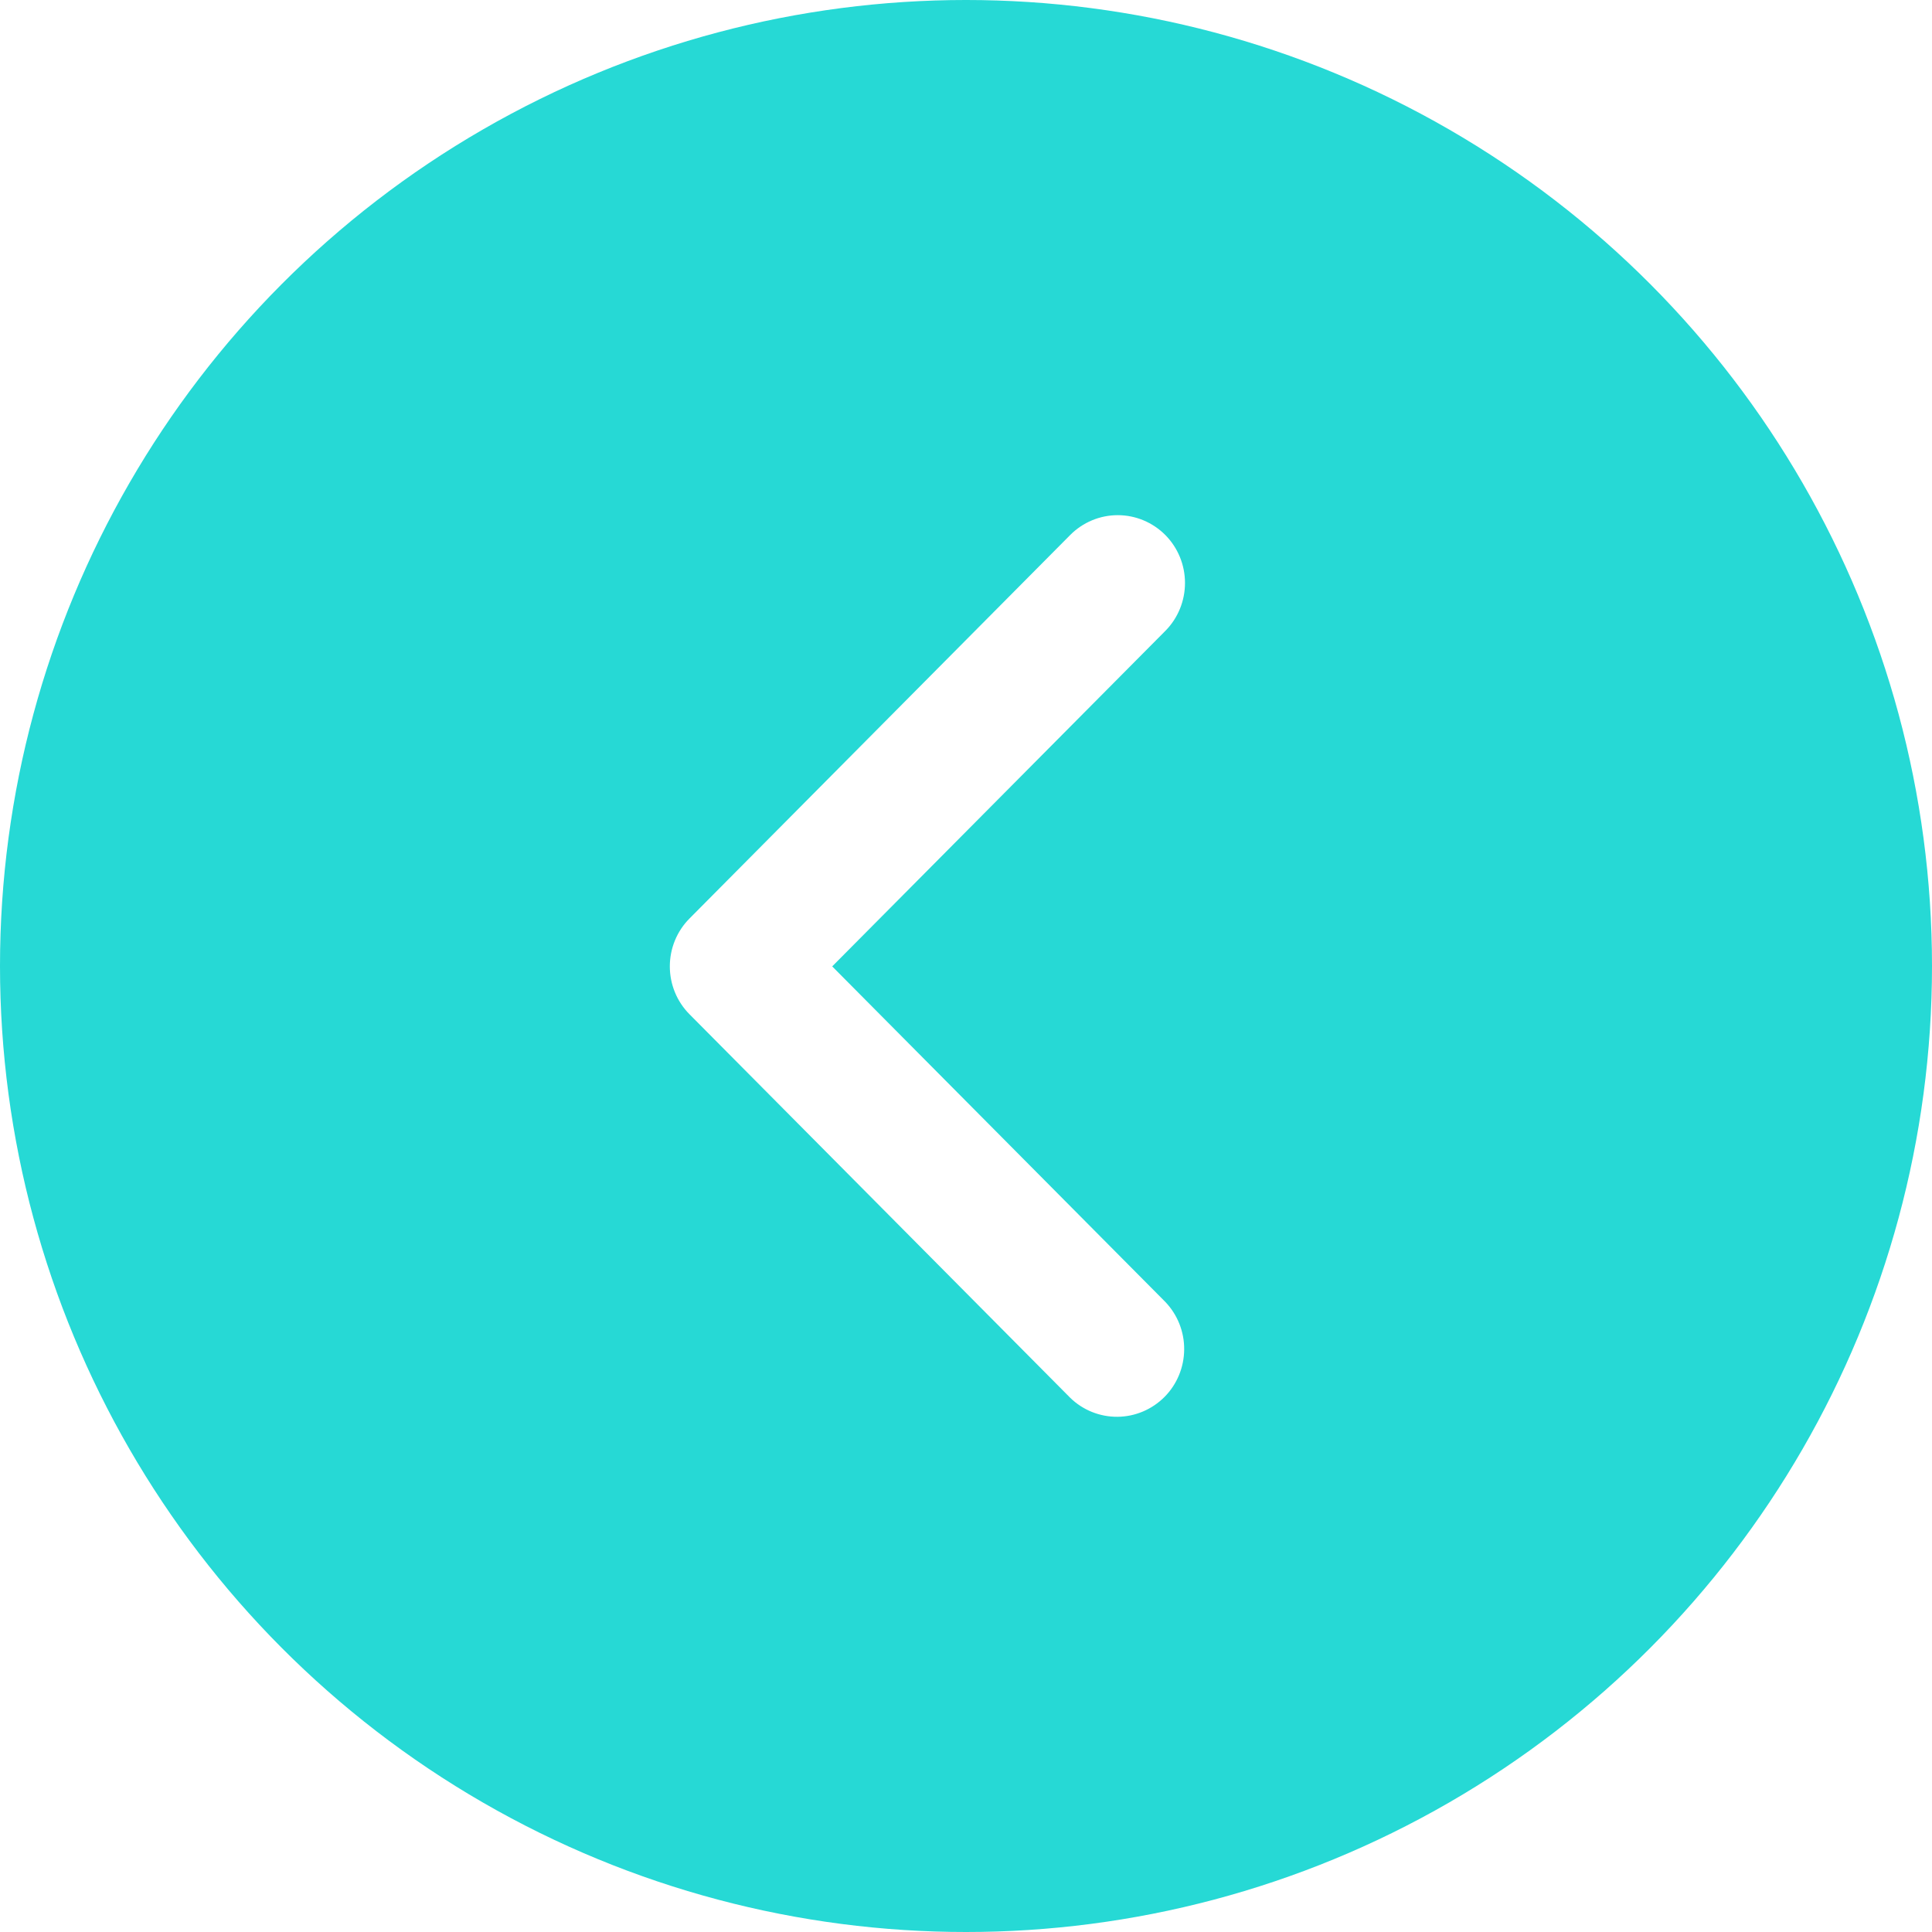 <svg preserveAspectRatio="none" width="100%" height="100%" overflow="visible" style="display: block;" viewBox="0 0 40 40" fill="none" xmlns="http://www.w3.org/2000/svg">
<g id="&#227;&#130;&#171;&#227;&#131;&#171;&#227;&#131;&#188;&#227;&#130;&#187;&#227;&#131;&#171;">
<circle id="Ellipse 87" cx="20" cy="20" r="20" transform="matrix(-1 0 0 1 40 0)" fill="#26D9D5"/>
<g id="Vector" filter="url(#filter0_d_2077_354)">
<path d="M24.127 11.077C24.388 11.341 24.534 11.697 24.534 12.069C24.534 12.442 24.388 12.799 24.127 13.062L17.23 20.008L24.127 26.955C24.38 27.22 24.521 27.574 24.517 27.942C24.514 28.31 24.368 28.662 24.11 28.922C23.851 29.182 23.502 29.33 23.137 29.333C22.771 29.336 22.419 29.195 22.157 28.939L14.276 21C14.014 20.737 13.868 20.38 13.868 20.008C13.868 19.636 14.014 19.279 14.276 19.016L22.157 11.077C22.418 10.814 22.772 10.666 23.142 10.666C23.511 10.666 23.865 10.814 24.127 11.077Z" fill="white"/>
</g>
</g>
<defs>
<filter id="filter0_d_2077_354" x="9.868" y="6.666" width="18.667" height="26.667" filterUnits="userSpaceOnUse" color-interpolation-filters="sRGB">
<feFlood flood-opacity="0" result="BackgroundImageFix"/>
<feColorMatrix in="SourceAlpha" type="matrix" values="0 0 0 0 0 0 0 0 0 0 0 0 0 0 0 0 0 0 127 0" result="hardAlpha"/>
<feOffset/>
<feGaussianBlur stdDeviation="2"/>
<feComposite in2="hardAlpha" operator="out"/>
<feColorMatrix type="matrix" values="0 0 0 0 1 0 0 0 0 1 0 0 0 0 1 0 0 0 0.9 0"/>
<feBlend mode="normal" in2="BackgroundImageFix" result="effect1_dropShadow_2077_354"/>
<feBlend mode="normal" in="SourceGraphic" in2="effect1_dropShadow_2077_354" result="shape"/>
</filter>
</defs>
</svg>
